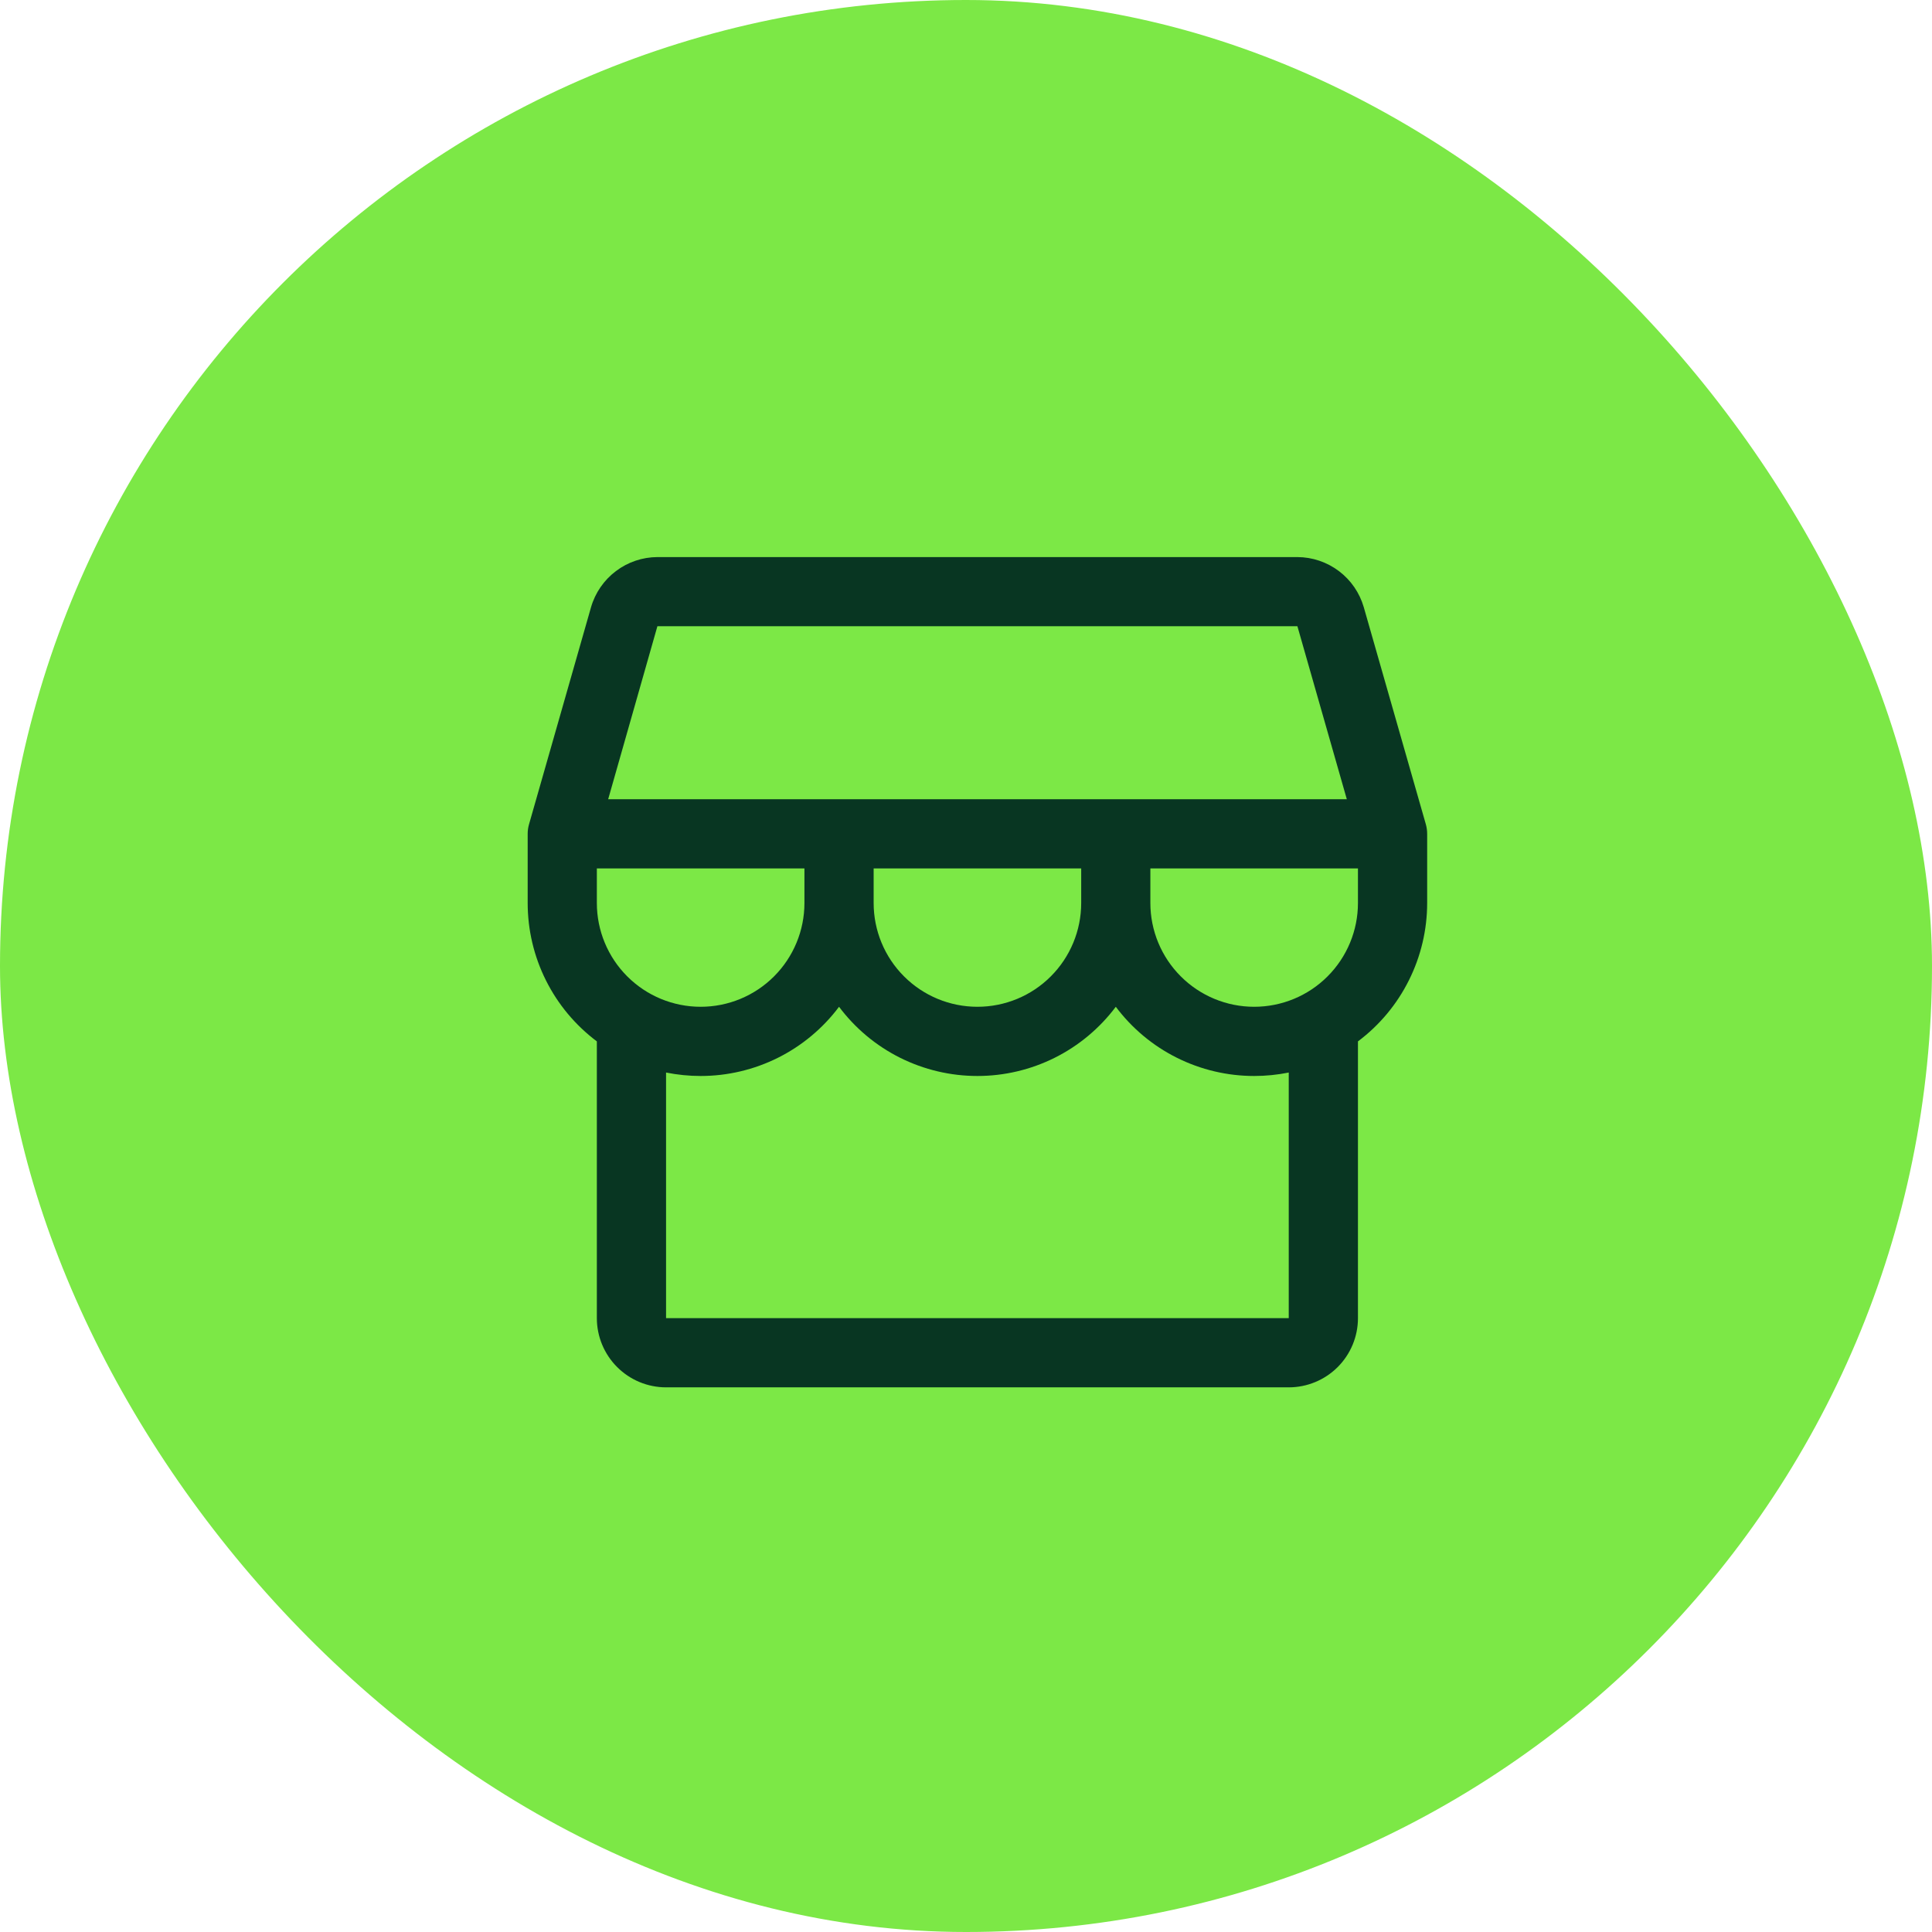 <svg width="56" height="56" viewBox="0 0 56 56" fill="none" xmlns="http://www.w3.org/2000/svg">
<rect width="56" height="56" rx="28" fill="#7CE846"/>
<path d="M41.367 24.169C41.367 24.075 41.354 23.983 41.329 23.893L39.53 17.601C39.409 17.183 39.157 16.816 38.81 16.554C38.463 16.292 38.041 16.149 37.606 16.147H19.055C18.621 16.149 18.198 16.292 17.852 16.554C17.505 16.816 17.252 17.183 17.131 17.601L15.334 23.893C15.308 23.983 15.295 24.075 15.295 24.169V26.174C15.295 26.953 15.476 27.72 15.824 28.416C16.172 29.113 16.678 29.718 17.3 30.185V38.207C17.3 38.739 17.512 39.249 17.888 39.625C18.264 40.001 18.774 40.213 19.306 40.213H37.355C37.887 40.213 38.398 40.001 38.774 39.625C39.15 39.249 39.361 38.739 39.361 38.207V30.185C39.984 29.718 40.489 29.113 40.837 28.416C41.185 27.72 41.367 26.953 41.367 26.174V24.169ZM19.055 18.152H37.606L39.038 23.166H17.628L19.055 18.152ZM25.323 25.171H31.339V26.174C31.339 26.972 31.022 27.737 30.458 28.301C29.894 28.866 29.129 29.182 28.331 29.182C27.533 29.182 26.768 28.866 26.204 28.301C25.639 27.737 25.323 26.972 25.323 26.174V25.171ZM23.317 25.171V26.174C23.317 26.972 23 27.737 22.436 28.301C21.872 28.866 21.107 29.182 20.309 29.182C19.511 29.182 18.746 28.866 18.181 28.301C17.617 27.737 17.3 26.972 17.3 26.174V25.171H23.317ZM37.355 38.207H19.306V31.088C19.636 31.154 19.972 31.188 20.309 31.188C21.087 31.188 21.855 31.007 22.551 30.659C23.247 30.311 23.853 29.805 24.32 29.182C24.787 29.805 25.392 30.311 26.088 30.659C26.785 31.007 27.552 31.188 28.331 31.188C29.109 31.188 29.877 31.007 30.573 30.659C31.269 30.311 31.875 29.805 32.342 29.182C32.809 29.805 33.414 30.311 34.111 30.659C34.807 31.007 35.574 31.188 36.353 31.188C36.69 31.188 37.025 31.154 37.355 31.088V38.207ZM36.353 29.182C35.555 29.182 34.79 28.866 34.226 28.301C33.661 27.737 33.344 26.972 33.344 26.174V25.171H39.361V26.174C39.361 26.972 39.044 27.737 38.48 28.301C37.916 28.866 37.151 29.182 36.353 29.182Z" fill="#083622"/>
</svg>

